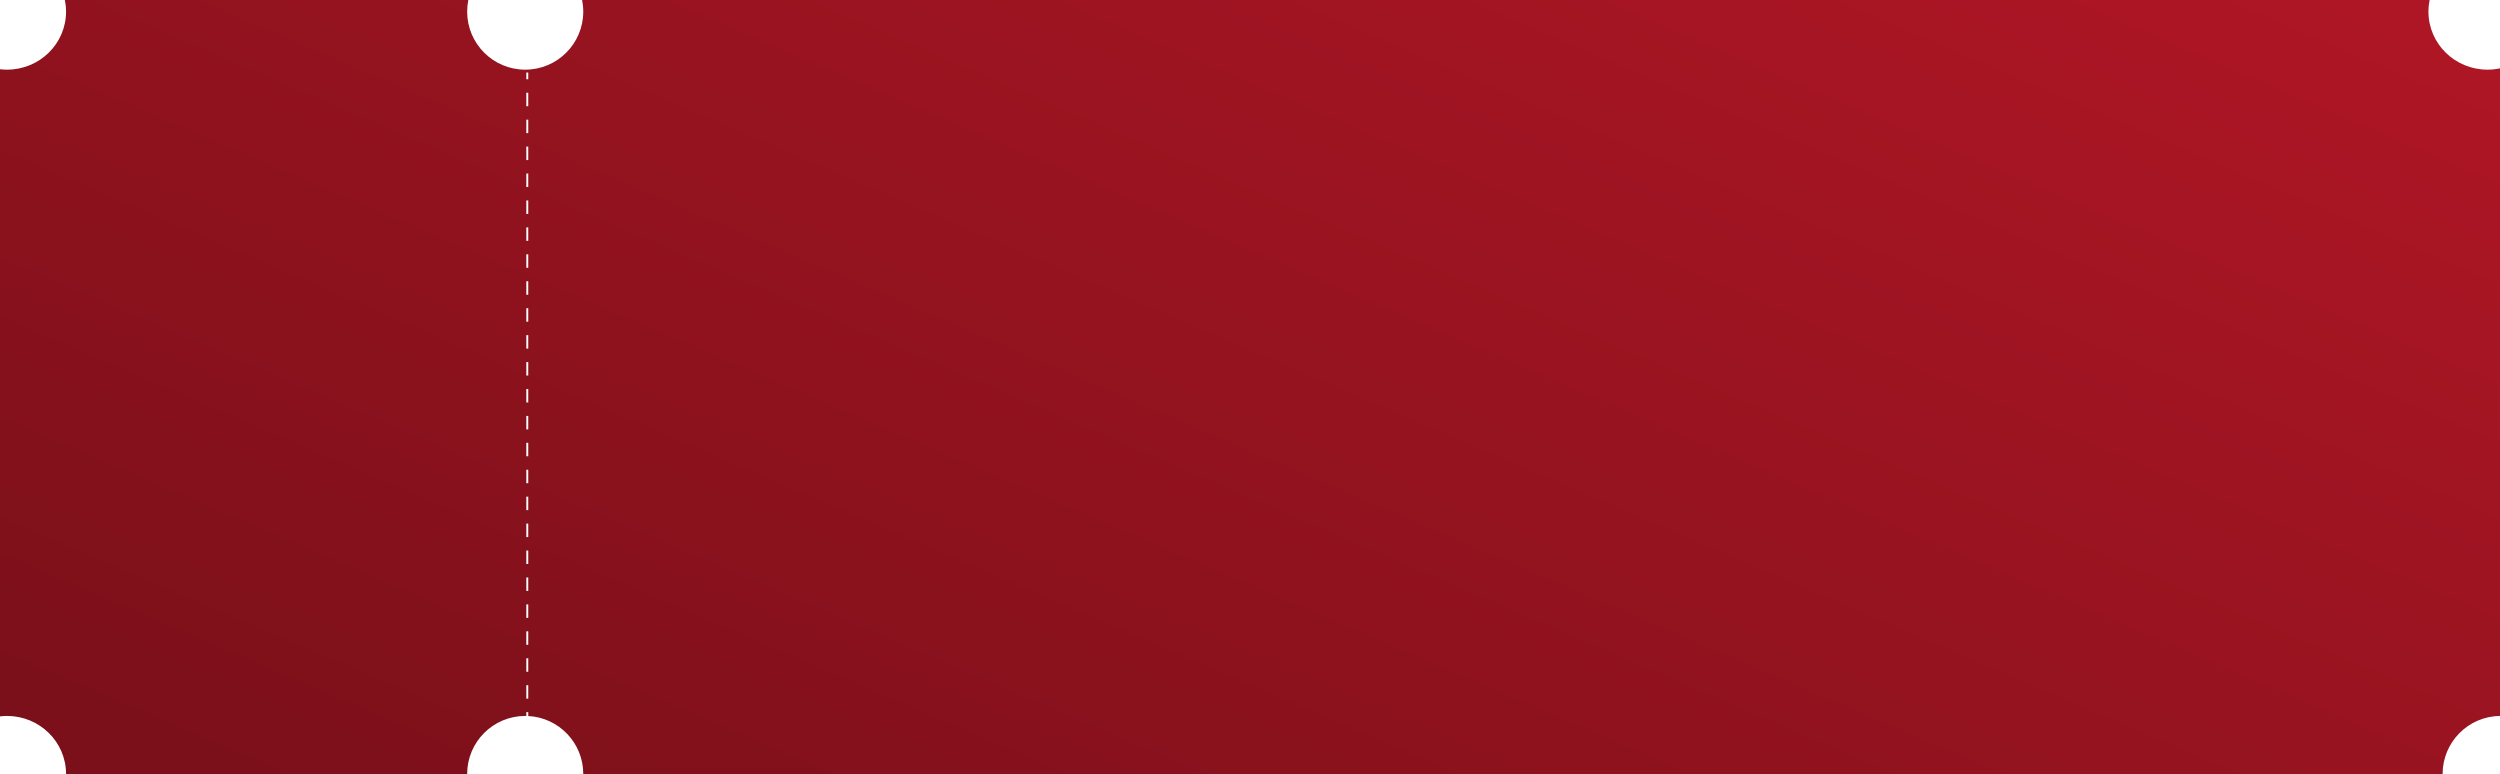 <?xml version="1.0" encoding="UTF-8"?> <svg xmlns="http://www.w3.org/2000/svg" width="1292" height="400" viewBox="0 0 1292 400" fill="none"><path d="M300.829 0C301.223 1.939 301.43 3.945 301.43 6C301.43 22.569 287.998 36 271.43 36C254.861 36 241.43 22.569 241.43 6C241.43 3.945 241.637 1.939 242.03 0H33.523C33.924 1.939 34.135 3.945 34.135 6C34.135 22.569 20.48 36 3.635 36C2.405 36 1.192 35.925 0 35.786V370.213C1.192 370.074 2.405 370 3.635 370C20.48 370 34.135 383.431 34.135 400H241.43C241.43 383.431 254.861 370 271.43 370C271.62 370 271.81 370.003 272 370.007V368.021H273V370.04C288.839 370.857 301.43 383.958 301.43 400H1262.34C1262.34 383.545 1275.59 370.186 1292 370.004V35.318C1289.91 35.763 1287.74 36 1285.52 36C1268.67 36 1255.02 22.569 1255.02 6C1255.02 3.945 1255.23 1.939 1255.63 0H300.829ZM273 361.062H272V354.104H273V361.062ZM273 347.146H272V340.188H273V347.146ZM273 333.229H272V326.271H273V333.229ZM273 319.312H272V312.354H273V319.312ZM273 305.396H272V298.438H273V305.396ZM273 291.479H272V284.521H273V291.479ZM273 277.562H272V270.604H273V277.562ZM273 263.646H272V256.688H273V263.646ZM273 249.729H272V242.771H273V249.729ZM273 235.812H272V228.854H273V235.812ZM273 221.896H272V214.938H273V221.896ZM273 207.979H272V201.021H273V207.979ZM273 194.062H272V187.104H273V194.062ZM273 180.146H272V173.188H273V180.146ZM273 166.229H272V159.271H273V166.229ZM273 152.312H272V145.354H273V152.312ZM273 138.396H272V131.438H273V138.396ZM273 124.479H272V117.521H273V124.479ZM273 110.562H272V103.604H273V110.562ZM273 96.645H272V89.688H273V96.645ZM273 82.73H272V75.77H273V82.73ZM273 68.812H272V61.855H273V68.812ZM273 54.895H272V47.938H273V54.895ZM273 40.98H272V37.5H273V40.98Z" fill="url(#paint0_linear_38_102)"></path><defs><linearGradient id="paint0_linear_38_102" x1="1292" y1="0" x2="960.545" y2="773.507" gradientUnits="userSpaceOnUse"><stop stop-color="#B01625"></stop><stop offset="1" stop-color="#7B101A"></stop></linearGradient></defs></svg> 